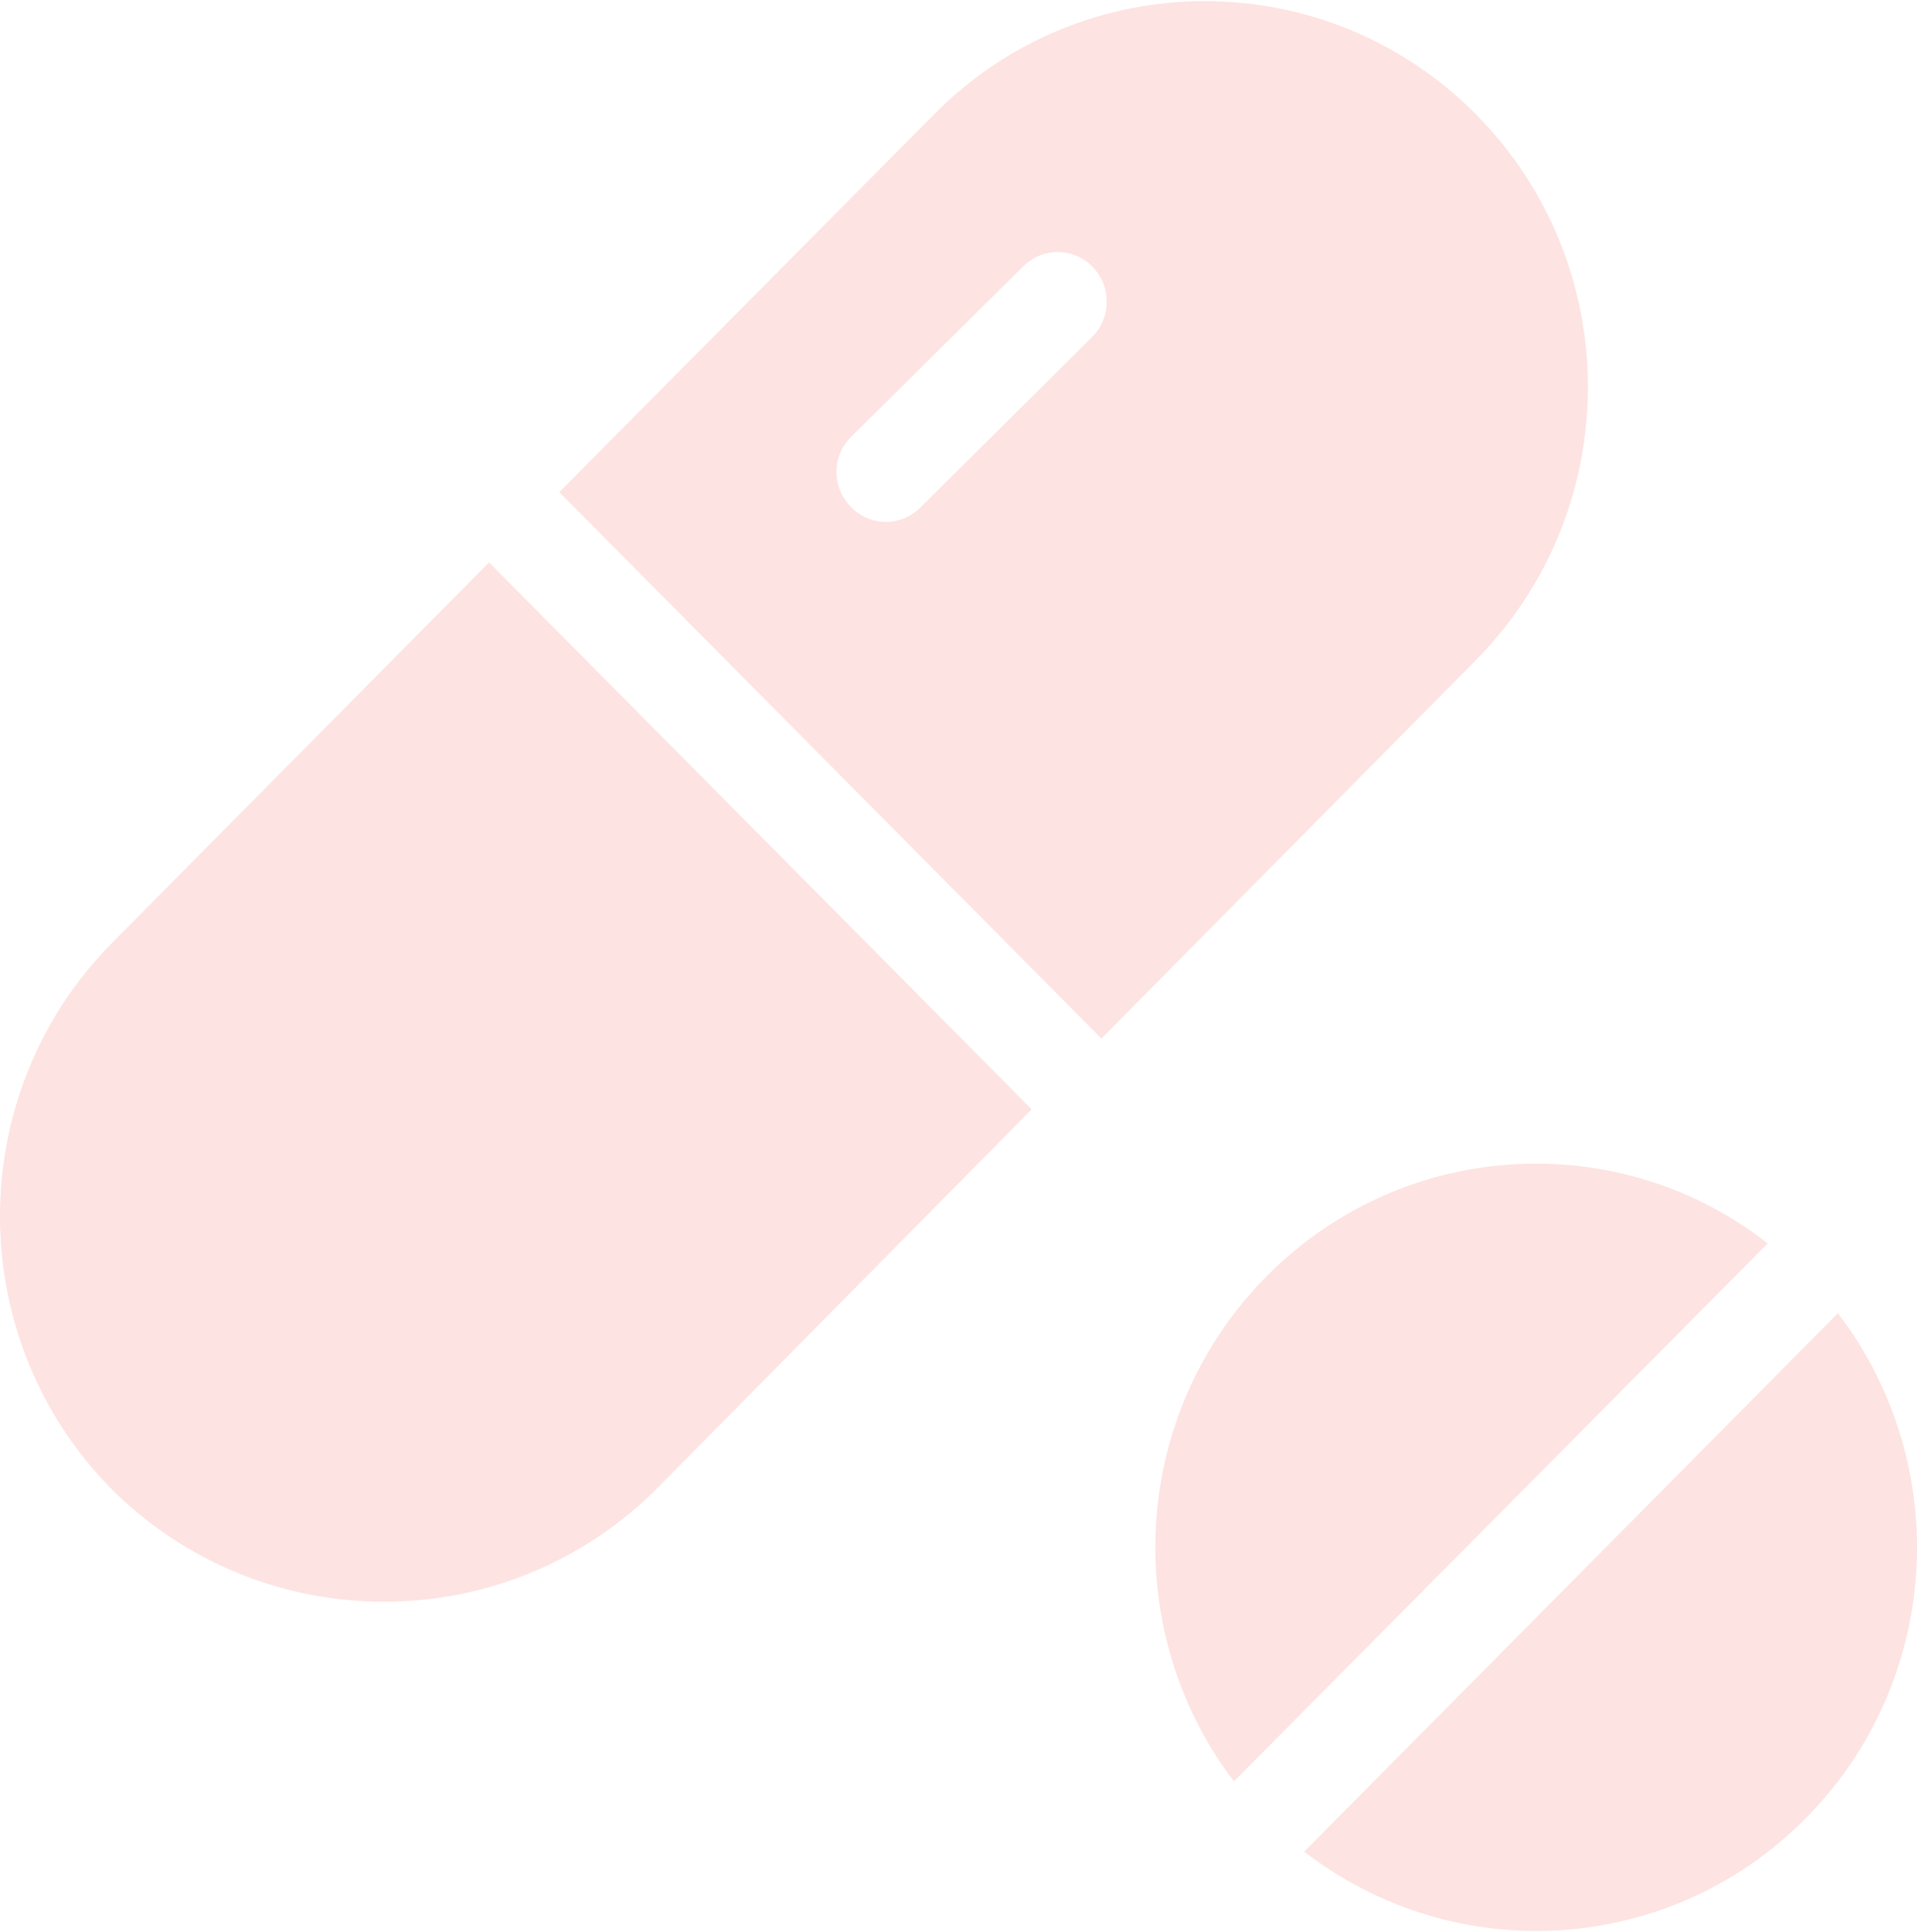 <?xml version="1.0" encoding="UTF-8"?> <svg xmlns="http://www.w3.org/2000/svg" width="124" height="125" viewBox="0 0 124 125" fill="none"> <g clip-path="url(#clip0)"> <path d="M95.465 7.392C85.802 -2.349 70.093 -2.381 60.43 7.392L36.178 31.84L71.245 67.189L95.465 42.709C105.127 32.936 105.127 17.132 95.465 7.392ZM70.605 21.841L59.566 32.807L59.534 32.839C58.255 34.097 56.239 34.065 55.023 32.775C53.775 31.485 53.807 29.453 55.087 28.227L66.157 17.261L66.189 17.229C67.469 15.971 69.485 16.003 70.701 17.294C71.916 18.551 71.884 20.616 70.605 21.841Z" fill="#F67369" fill-opacity="0.2"></path> <path d="M31.635 36.387L7.223 61.028C-2.408 70.801 -2.408 86.573 7.223 96.345C16.981 106.053 32.691 106.053 42.449 96.345L66.733 71.769L31.635 36.387Z" fill="#F67369" fill-opacity="0.2"></path> <path d="M118.885 84.96L84.363 119.793C94.185 127.373 108.039 126.469 116.773 117.664C125.54 108.859 126.436 94.862 118.885 84.96Z" fill="#F67369" fill-opacity="0.2"></path> <path d="M99.368 75.284C85.77 75.284 74.732 86.379 74.732 100.119C74.732 105.602 76.524 110.924 79.819 115.245L114.342 80.445C110.054 77.09 104.807 75.284 99.368 75.284Z" fill="#F67369" fill-opacity="0.2"></path> </g> <defs> <clipPath id="clip0"> <rect width="124" height="125" fill="white"></rect> </clipPath> </defs> </svg> 